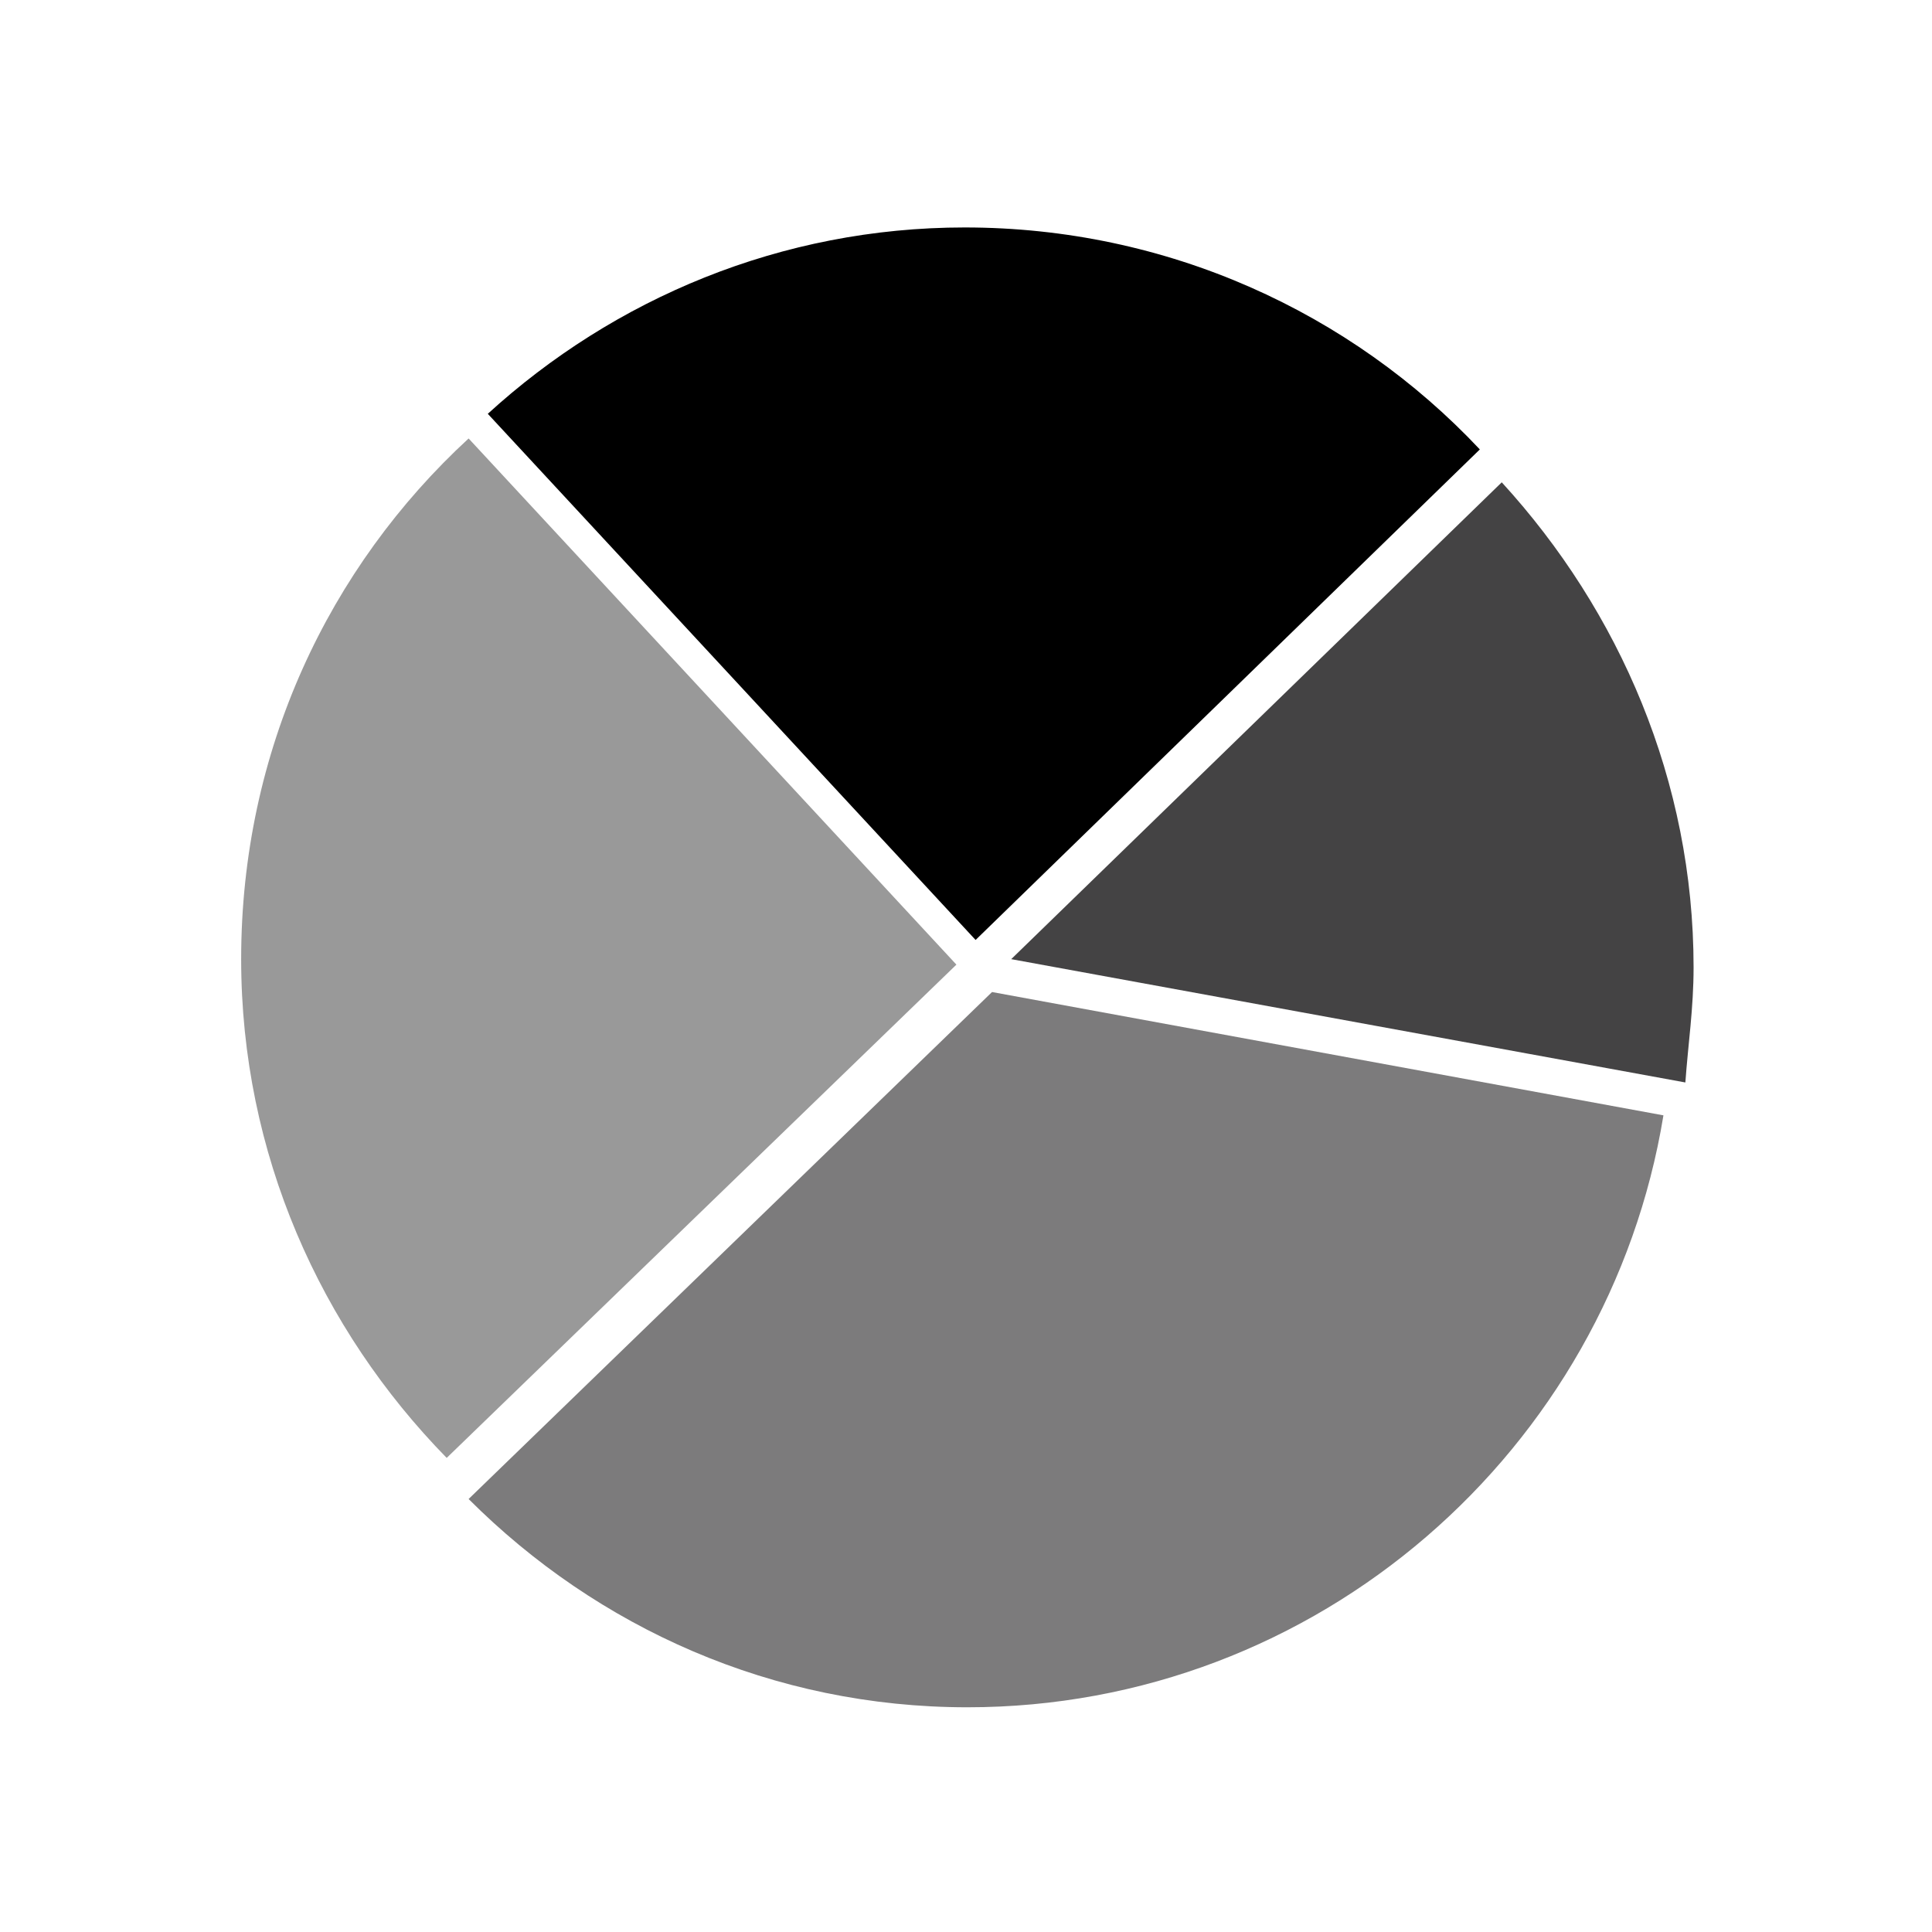 <?xml version="1.0" encoding="utf-8"?>
<!-- Generator: Adobe Illustrator 23.0.6, SVG Export Plug-In . SVG Version: 6.00 Build 0)  -->
<svg version="1.1" id="Calque_1" xmlns="http://www.w3.org/2000/svg" xmlns:xlink="http://www.w3.org/1999/xlink" x="0px" y="0px"
	 viewBox="0 0 70.5 70.5" style="enable-background:new 0 0 70.5 70.5;" xml:space="preserve">
<style type="text/css">
	.st0{fill:#999999;}
	.st1{fill:#444344;}
	.st2{fill:#7C7B7C;}
</style>
<path class="st0" d="M8.8,35c0,7.1,2.9,13.5,7.5,18.2l18.6-18L17.1,16C12,20.7,8.8,27.4,8.8,35z"/>
<path d="M35.2,8.3c-6.7,0-12.8,2.6-17.4,6.8l17.8,19.2l18.4-17.9C49.3,11.4,42.6,8.3,35.2,8.3z"/>
<path class="st1" d="M61.8,35.3c0-6.8-2.7-13-7-17.7L36.9,35l24.6,4.5C61.6,38.1,61.8,36.8,61.8,35.3z"/>
<path class="st2" d="M36.2,36.2L17.1,54.7c4.7,4.7,11.1,7.6,18.2,7.6c12.8,0,23.4-9.4,25.4-21.6L36.2,36.2z"/>
</svg>
